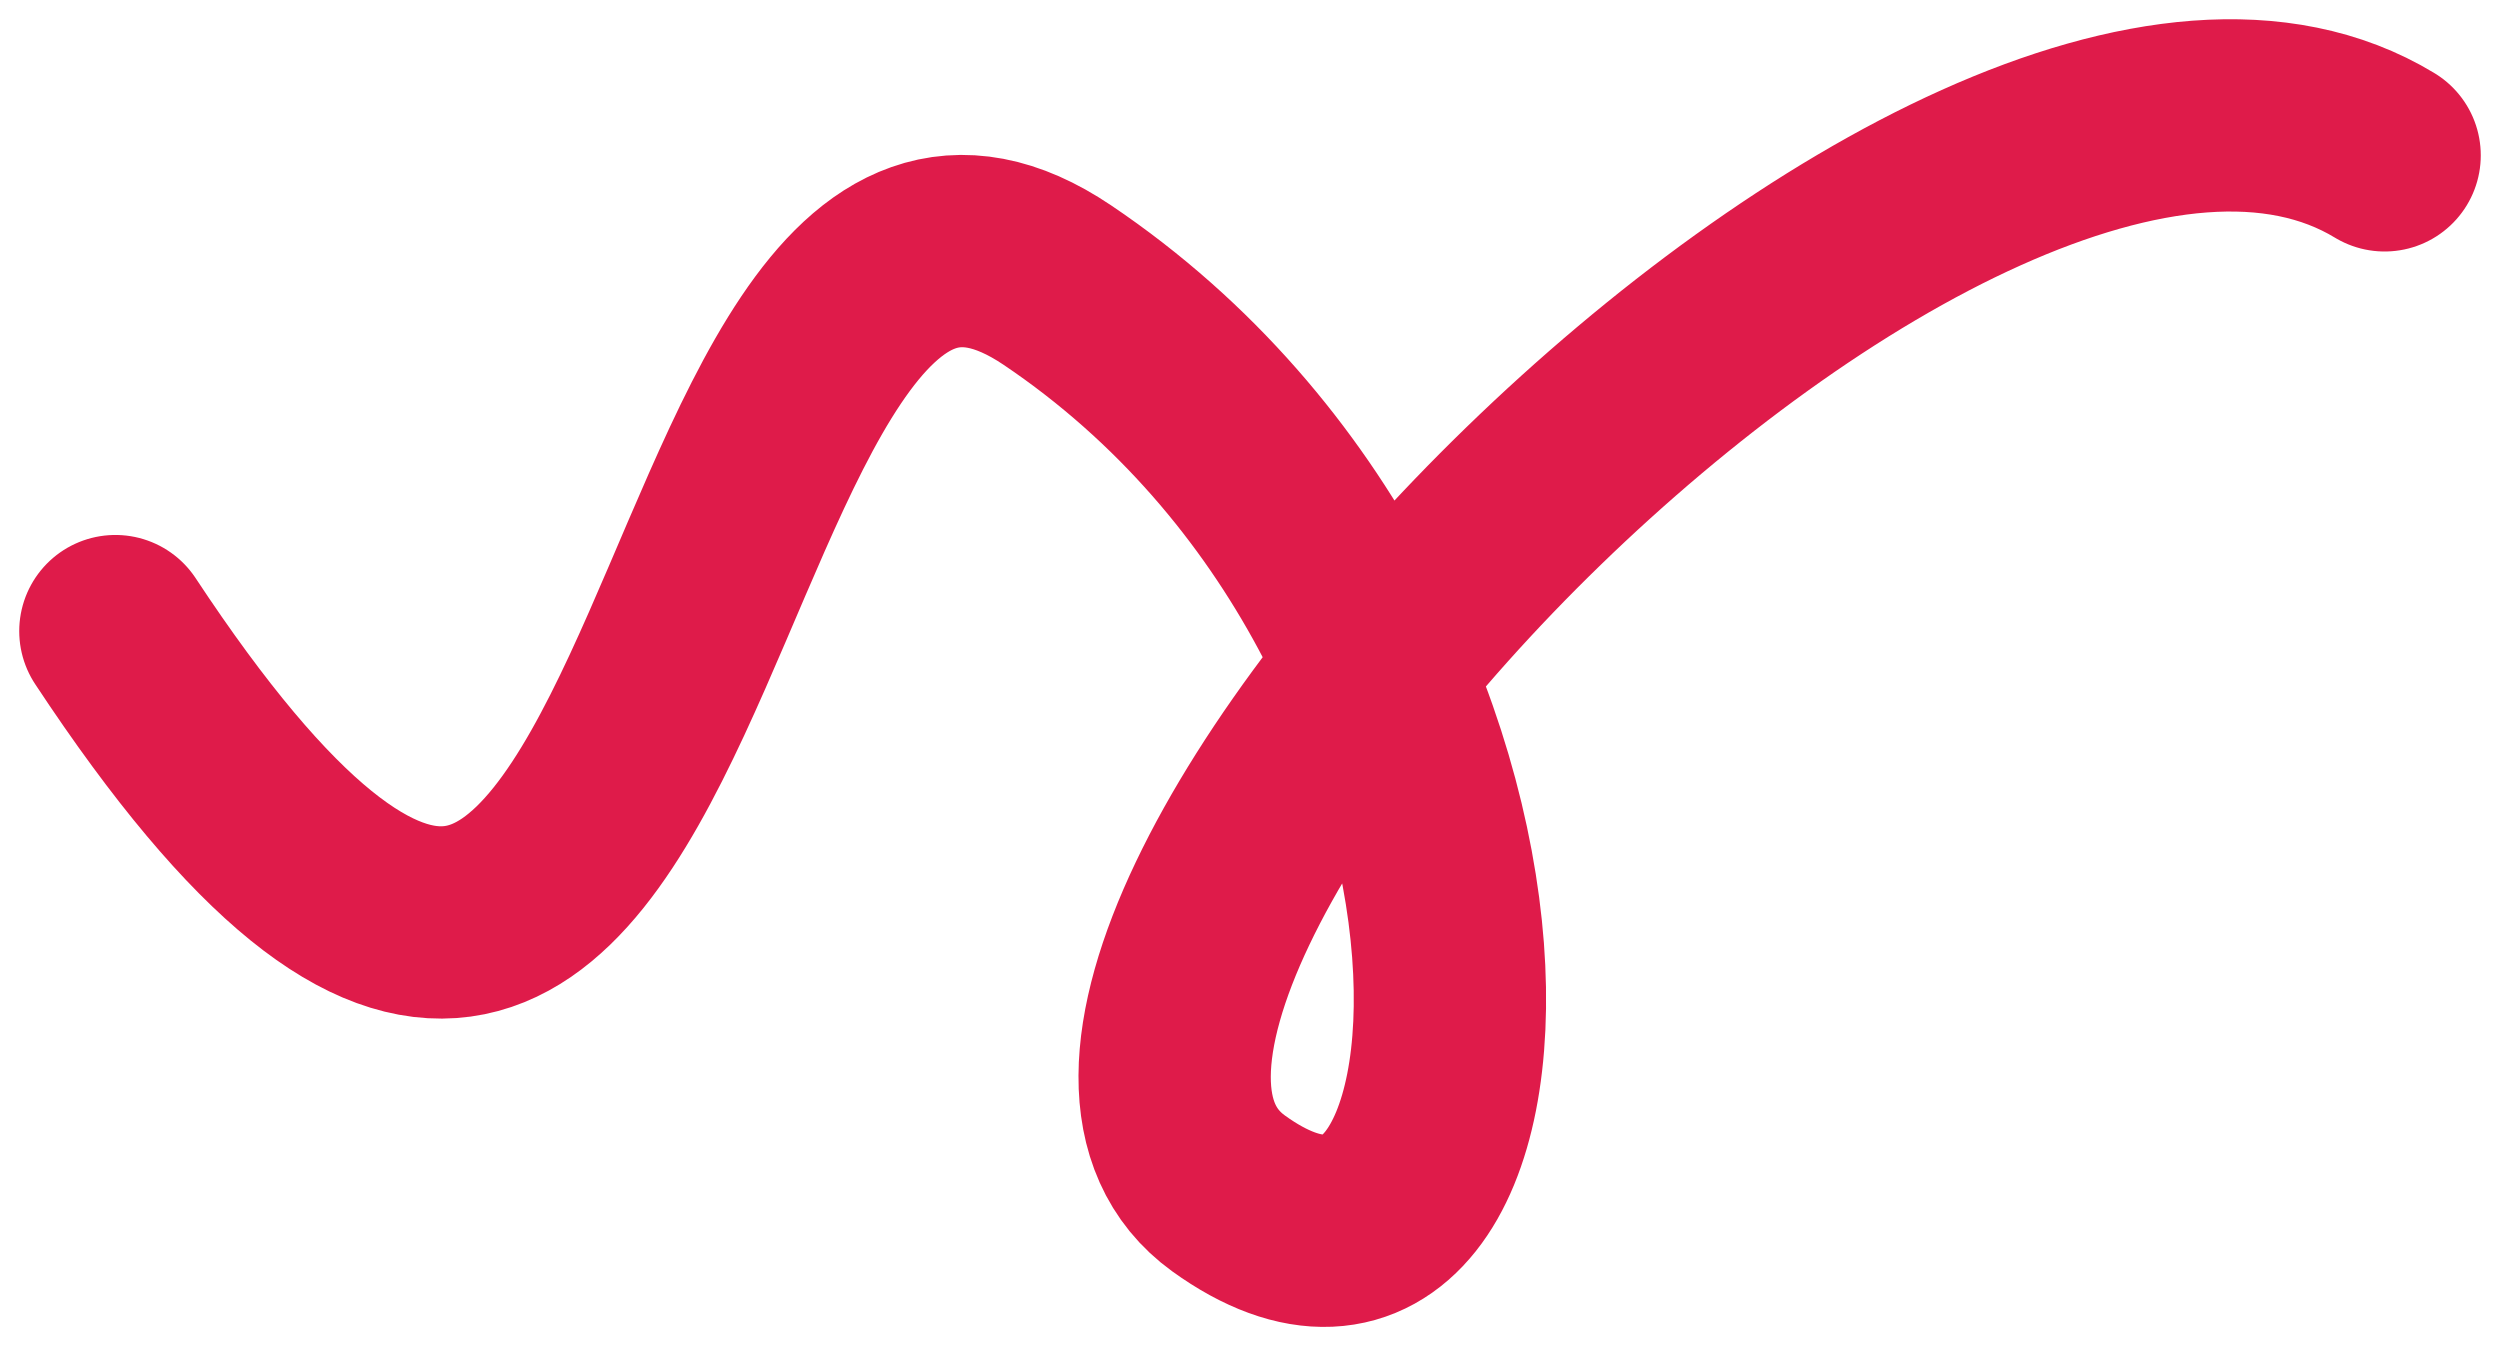 <?xml version="1.0" encoding="UTF-8"?> <svg xmlns="http://www.w3.org/2000/svg" width="65" height="35" viewBox="0 0 65 35" fill="none"><path d="M3 16.409C18.585 40.026 16.804 0.215 27.491 7.412C40.849 16.409 39.736 36.652 31.943 31.029C24.151 25.406 50.868 -2.709 62 4.039" stroke="#DF1B4A" stroke-width="5" stroke-linecap="round"></path></svg> 